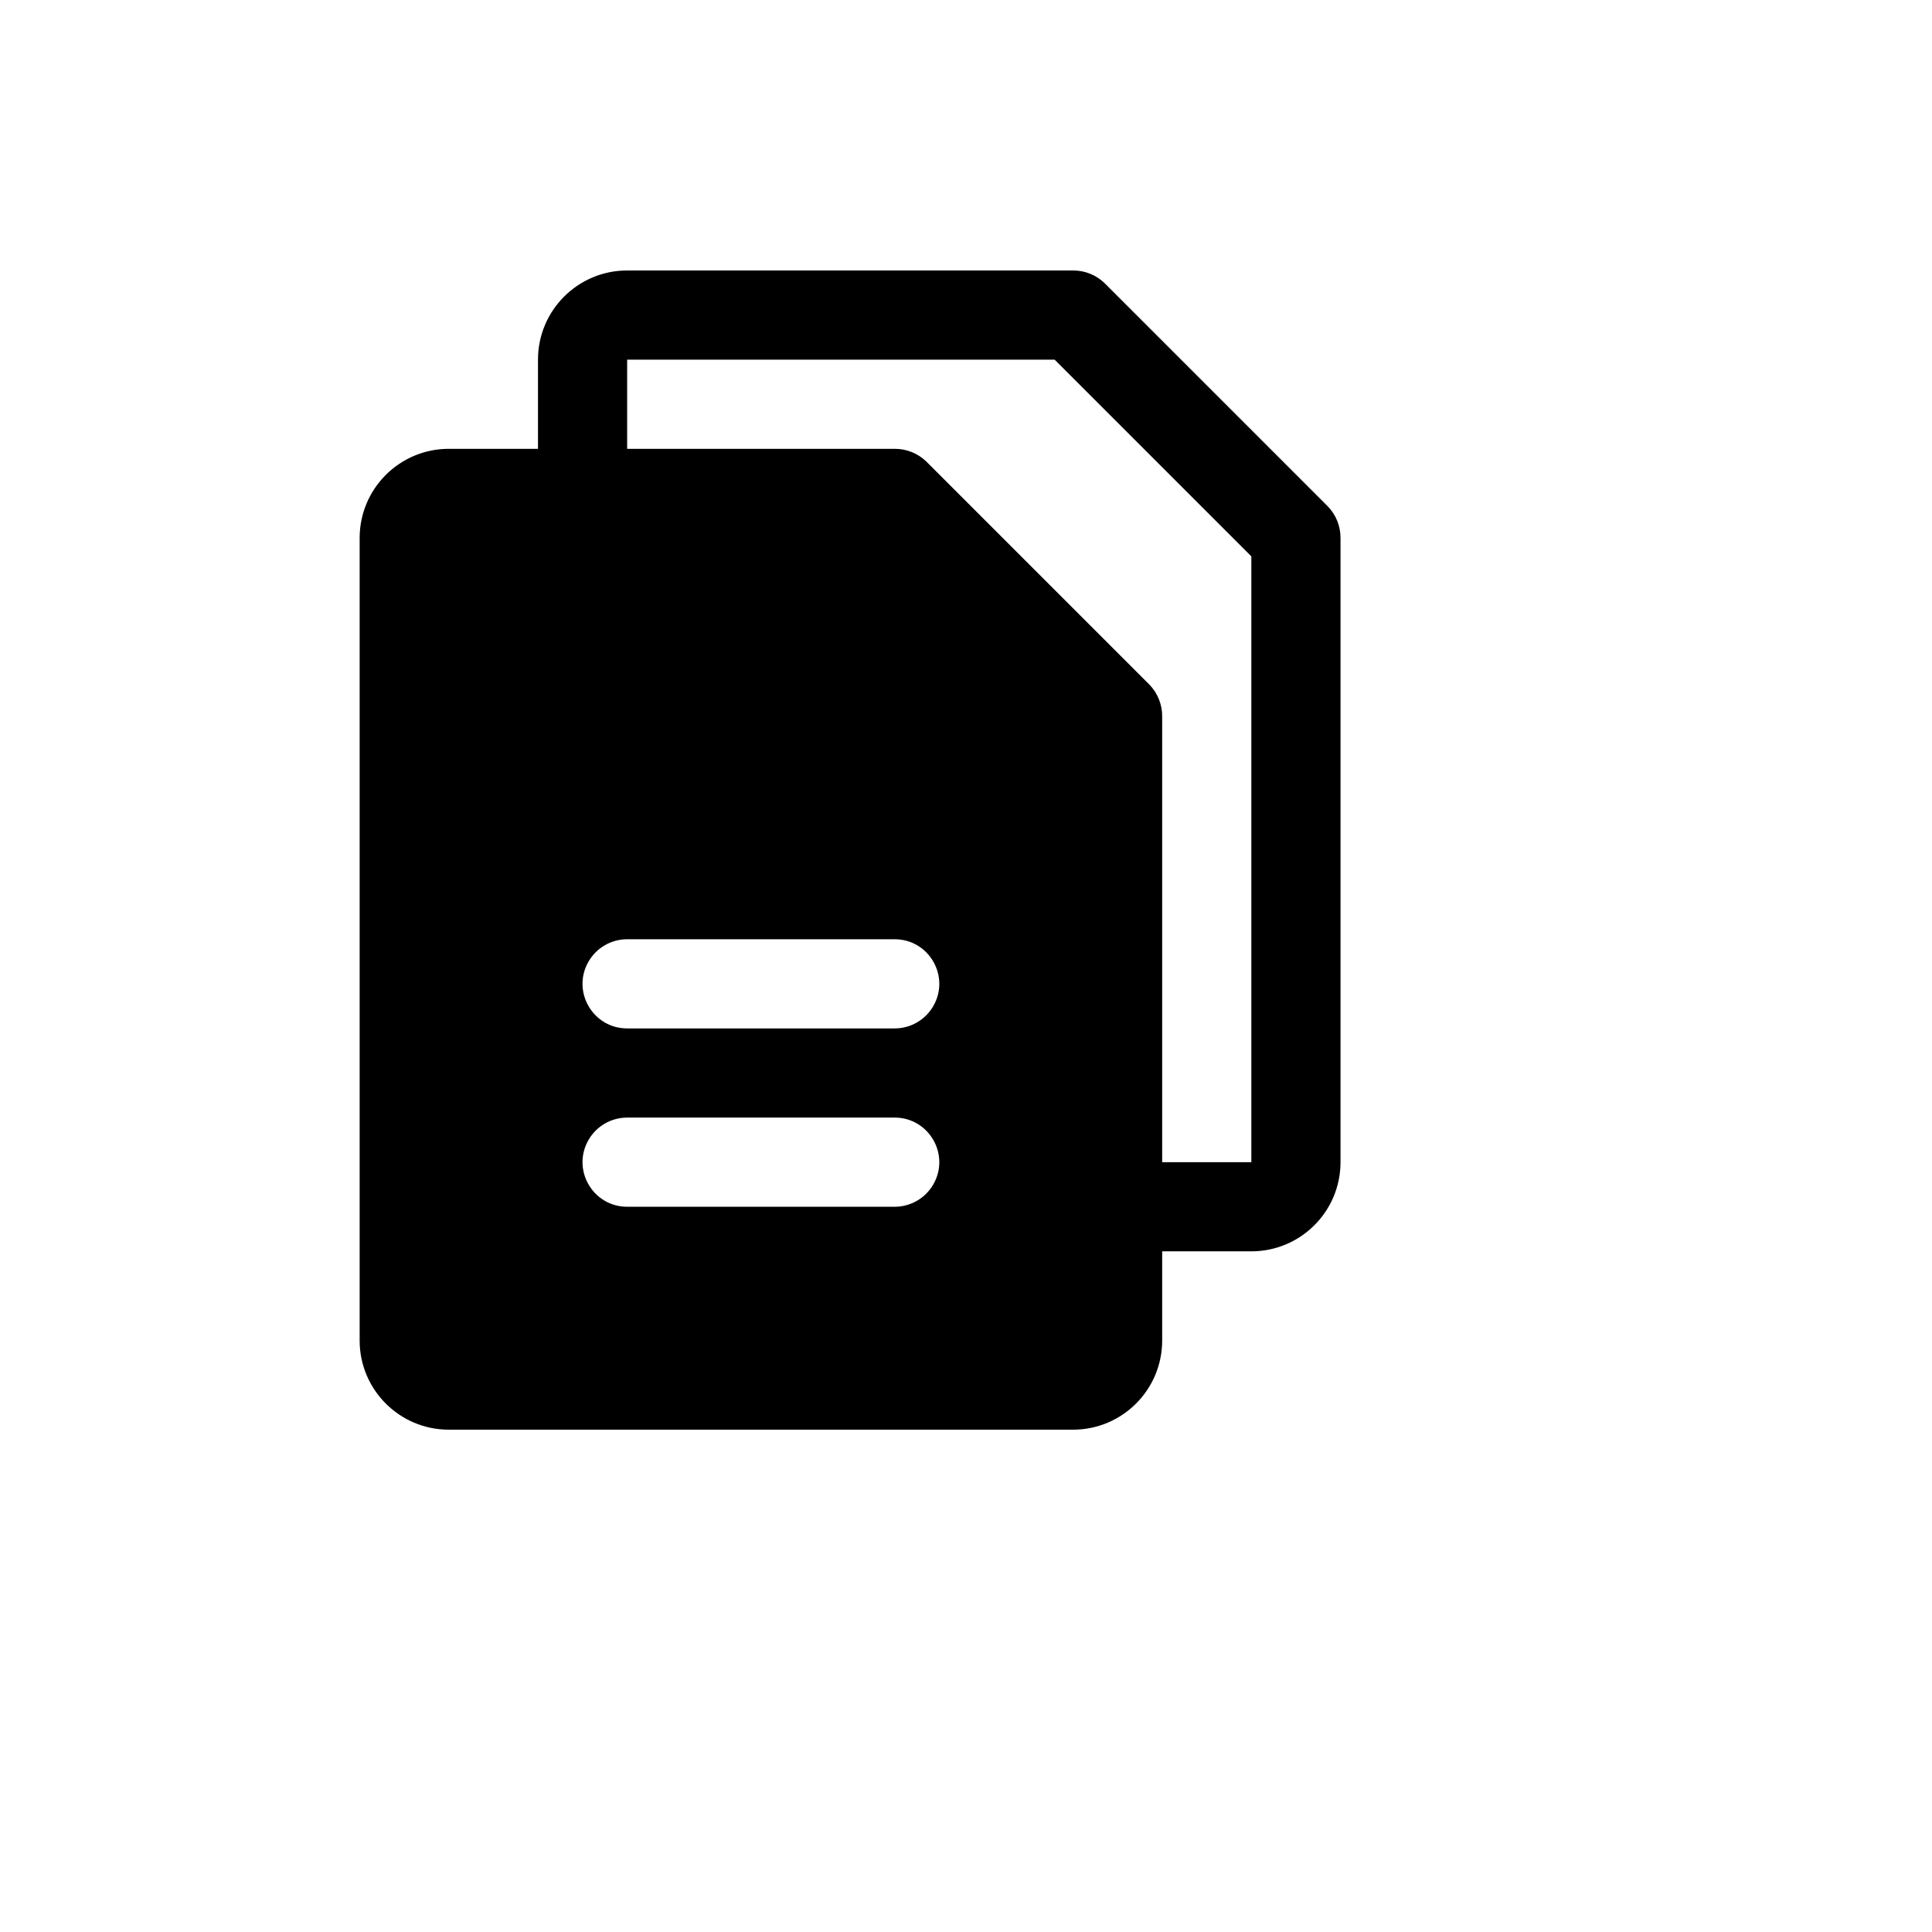 <svg xmlns="http://www.w3.org/2000/svg" version="1.1" xmlns:xlink="http://www.w3.org/1999/xlink" width="100%" height="100%" id="svgWorkerArea" viewBox="-25 -25 625 625" xmlns:idraw="https://idraw.muisca.co" style="background: white;"><defs id="defsdoc"><pattern id="patternBool" x="0" y="0" width="10" height="10" patternUnits="userSpaceOnUse" patternTransform="rotate(35)"><circle cx="5" cy="5" r="4" style="stroke: none;fill: #ff000070;"></circle></pattern></defs><g id="fileImp-903898958" class="cosito"><path id="pathImp-134464420" class="grouped" d="M404.507 138.762C404.507 138.762 332.392 66.647 332.392 66.647 329.644 63.968 325.952 62.479 322.115 62.5 322.115 62.5 177.885 62.5 177.885 62.5 161.953 62.5 149.038 75.415 149.038 91.346 149.038 91.346 149.038 120.192 149.038 120.192 149.038 120.192 120.192 120.192 120.192 120.192 104.261 120.192 91.346 133.107 91.346 149.039 91.346 149.039 91.346 408.654 91.346 408.654 91.346 424.585 104.261 437.5 120.192 437.5 120.192 437.5 322.115 437.5 322.115 437.5 338.047 437.5 350.961 424.585 350.961 408.654 350.961 408.654 350.961 379.808 350.961 379.808 350.961 379.808 379.808 379.808 379.808 379.808 395.739 379.808 408.654 366.893 408.654 350.962 408.654 350.962 408.654 149.039 408.654 149.039 408.675 145.201 407.186 141.51 404.507 138.762 404.507 138.762 404.507 138.762 404.507 138.762M264.423 365.385C264.423 365.385 177.885 365.385 177.885 365.385 166.782 365.385 159.842 353.365 165.394 343.75 167.97 339.288 172.732 336.538 177.885 336.538 177.885 336.538 264.423 336.538 264.423 336.538 275.526 336.538 282.465 348.558 276.914 358.173 274.337 362.636 269.576 365.385 264.423 365.385 264.423 365.385 264.423 365.385 264.423 365.385M264.423 307.692C264.423 307.692 177.885 307.692 177.885 307.692 166.782 307.692 159.842 295.673 165.394 286.058 167.97 281.595 172.732 278.846 177.885 278.846 177.885 278.846 264.423 278.846 264.423 278.846 275.526 278.846 282.465 290.865 276.914 300.481 274.337 304.943 269.576 307.692 264.423 307.692 264.423 307.692 264.423 307.692 264.423 307.692M379.808 350.962C379.808 350.962 350.961 350.962 350.961 350.962 350.961 350.962 350.961 206.731 350.961 206.731 350.983 202.894 349.493 199.202 346.815 196.454 346.815 196.454 274.699 124.339 274.699 124.339 271.952 121.66 268.26 120.171 264.423 120.192 264.423 120.192 177.885 120.192 177.885 120.192 177.885 120.192 177.885 91.346 177.885 91.346 177.885 91.346 316.166 91.346 316.166 91.346 316.166 91.346 379.808 154.988 379.808 154.988 379.808 154.988 379.808 350.962 379.808 350.962"></path></g></svg>